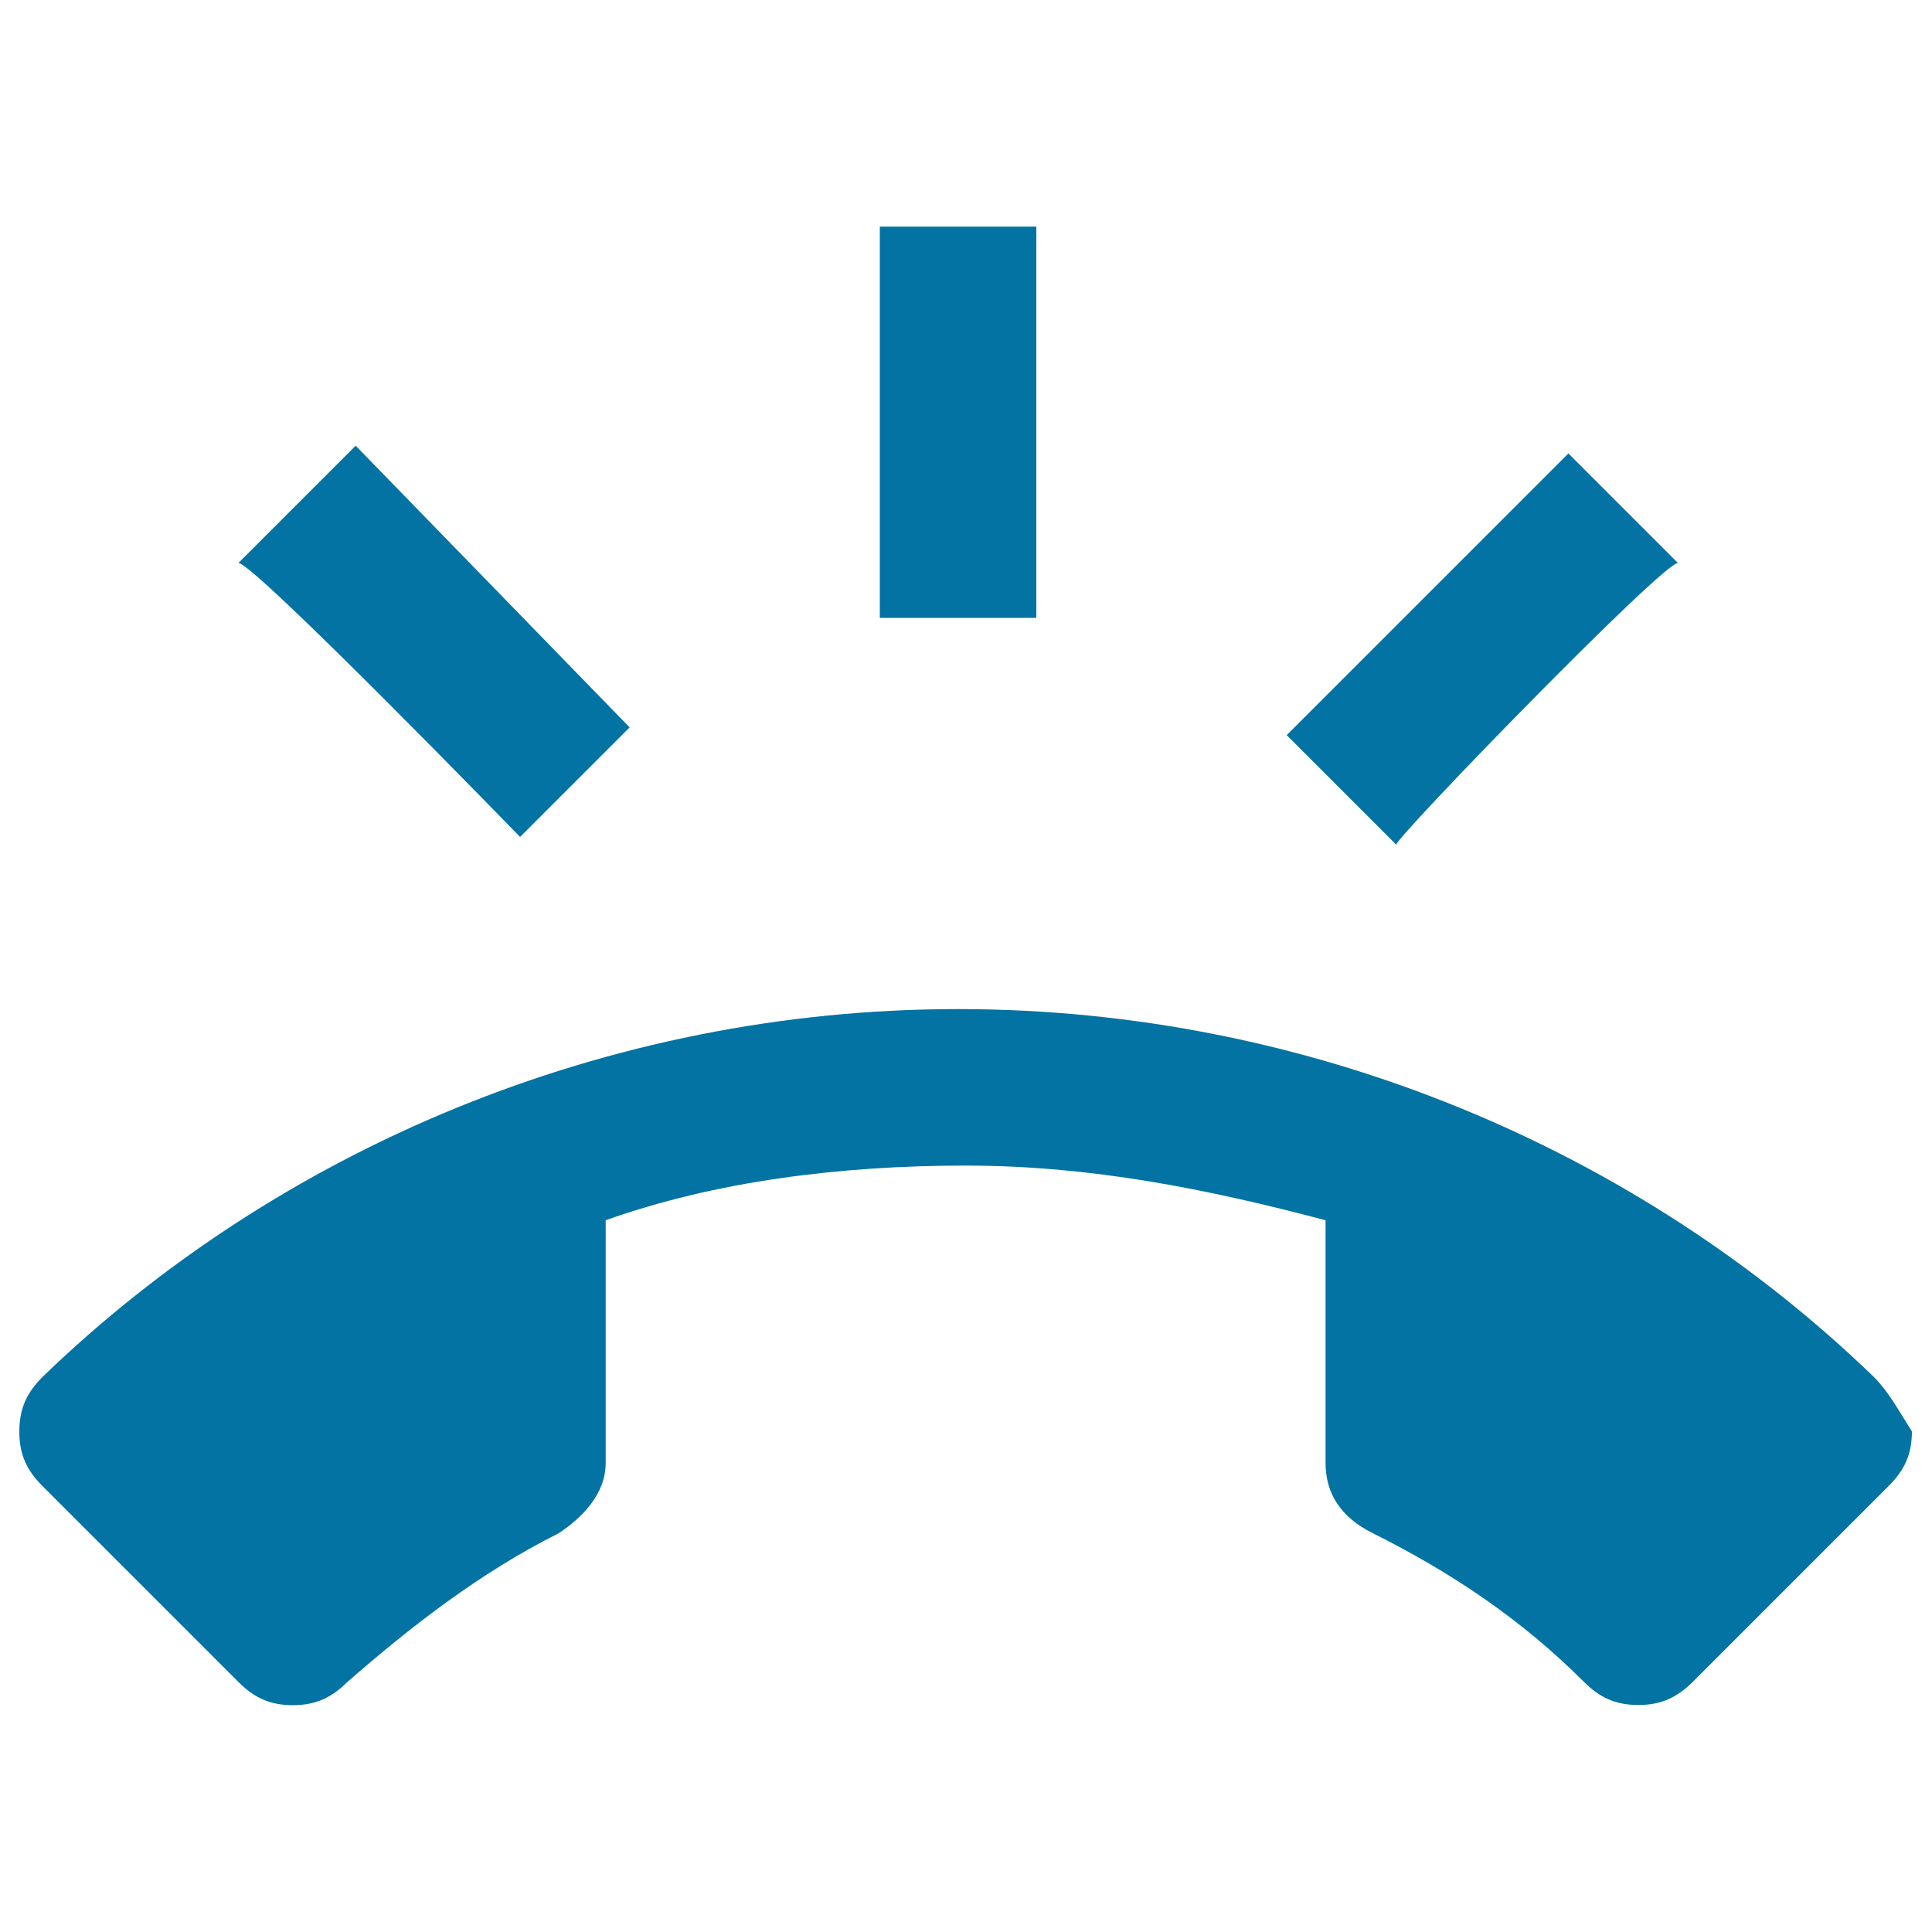 <svg xmlns="http://www.w3.org/2000/svg" viewBox="0 0 1000 1000" style="fill:#0273a2">
<title>Ring Volume Control Button SVG icon</title>
<g><g id="ring-volume"><path d="M969.8,712.6C848.3,595.2,678.2,522.3,495.9,522.3c-182.2,0-352.3,72.9-473.8,190.3C14,720.7,10,728.8,10,741c0,12.1,4,20.2,12.1,28.3l101.2,101.2c8.1,8.1,16.2,12.1,28.3,12.1s20.2-4.1,28.3-12.1c32.4-28.3,68.8-56.7,109.3-76.9c12.1-8.1,24.3-20.2,24.3-36.4V631.6c56.7-20.2,121.5-28.3,186.3-28.3c64.8,0,125.5,12.2,186.3,28.3v125.5c0,16.2,8.1,28.3,24.3,36.4c40.5,20.2,76.9,44.5,109.3,76.9c8.1,8.1,16.2,12.1,28.3,12.1c12.2,0,20.2-4.1,28.3-12.1l101.2-101.2c8.1-8.1,12.1-16.2,12.1-28.3C981.9,728.8,977.8,720.7,969.8,712.6z M868.5,291.4l-56.7-56.7L666,380.5l56.7,56.7C722.7,433.2,860.4,291.4,868.5,291.4z M536.4,117.3h-81v202.5h81V117.3z M269.2,433.2l56.7-56.7L184.1,230.7l-60.7,60.7C131.5,291.4,269.2,433.2,269.2,433.2z"/></g></g>
</svg>